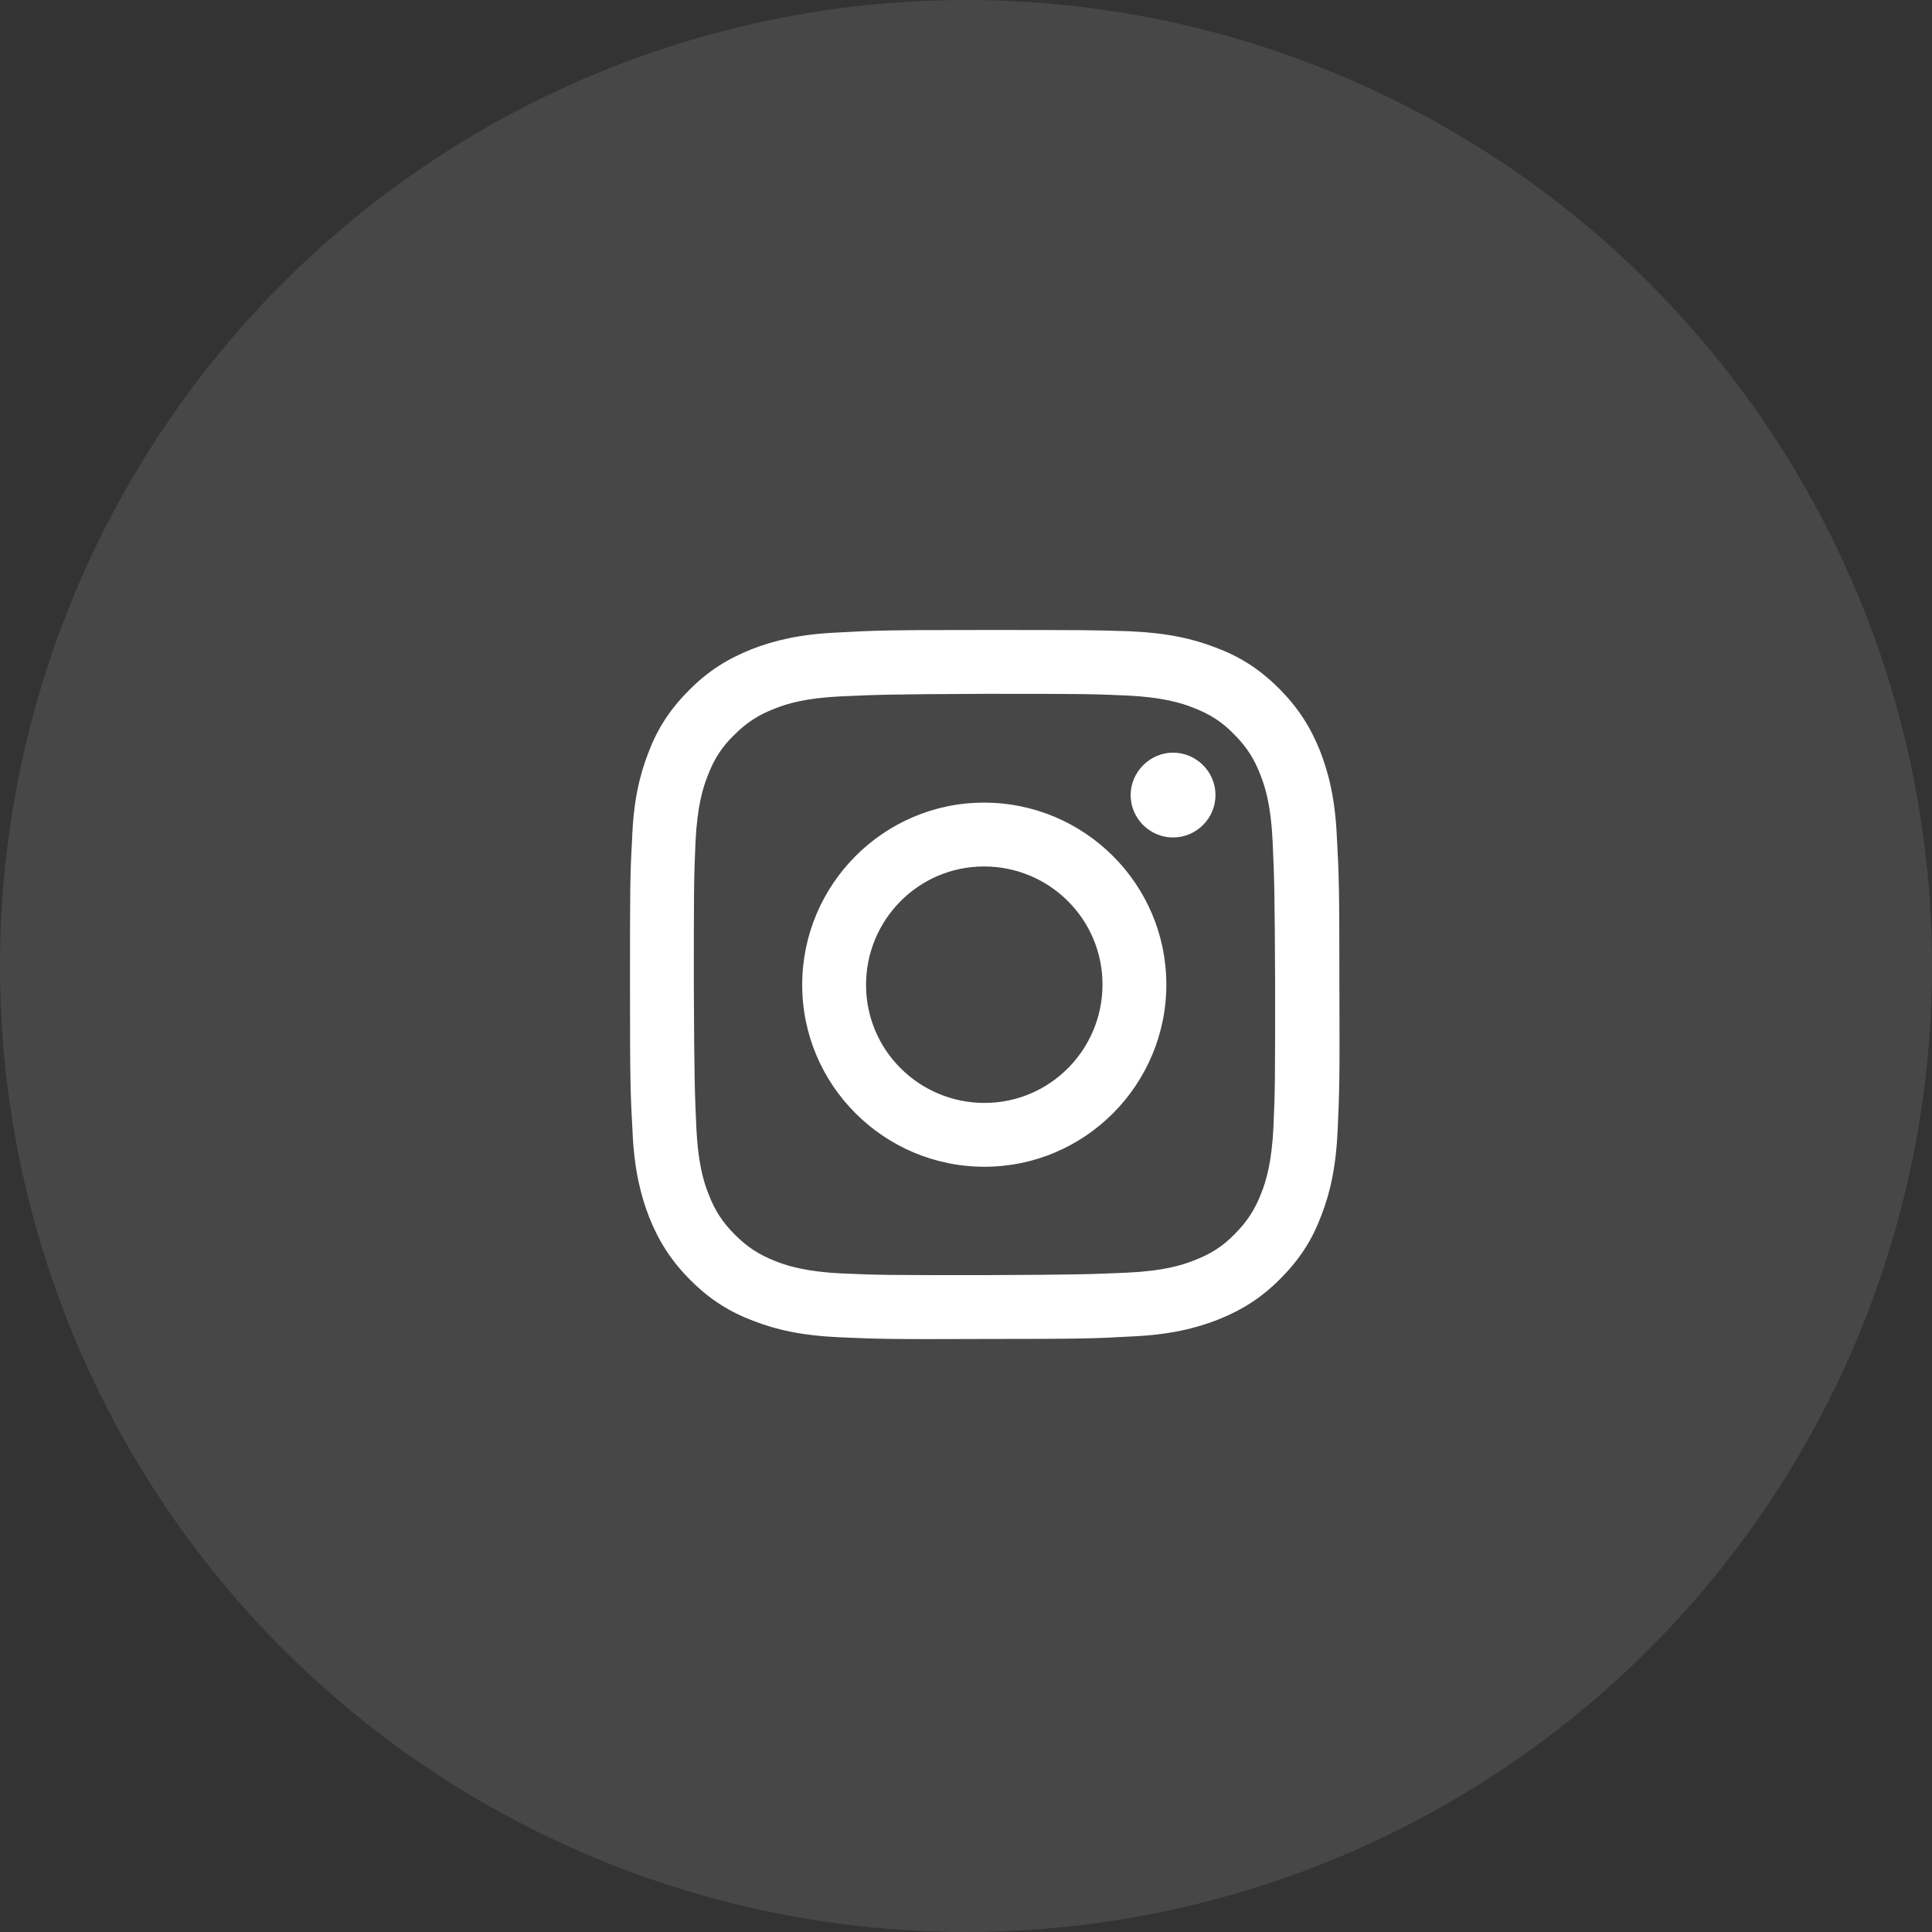 <svg width="46" height="46" viewBox="0 0 46 46" fill="none" xmlns="http://www.w3.org/2000/svg">
<rect x="0" y="0" width="46" height="46" fill="#333333" stroke="none"/>
<circle opacity="0.1" cx="23" cy="23" r="23" fill="white"/>
<path d="M19.94 15.06C19.04 15.1 18.43 15.25 17.89 15.46C17.34 15.68 16.86 15.97 16.4 16.44C15.93 16.91 15.64 17.38 15.43 17.94C15.23 18.46 15.08 19.08 15.05 19.98C15 20.88 15 21.16 15 23.46C15 25.75 15.01 26.04 15.06 26.94C15.1 27.84 15.25 28.45 15.46 28.99C15.68 29.54 15.97 30.01 16.44 30.48C16.91 30.95 17.38 31.24 17.94 31.45C18.48 31.66 19.09 31.8 19.99 31.84C20.89 31.88 21.18 31.89 23.47 31.88C25.76 31.88 26.05 31.87 26.95 31.82C27.85 31.78 28.46 31.63 29 31.42C29.55 31.2 30.03 30.91 30.49 30.44C30.96 29.97 31.25 29.5 31.46 28.94C31.67 28.4 31.81 27.79 31.85 26.89C31.89 25.99 31.9 25.7 31.89 23.41C31.89 21.12 31.88 20.83 31.83 19.93C31.79 19.03 31.64 18.42 31.43 17.88C31.21 17.33 30.92 16.86 30.45 16.39C29.98 15.92 29.51 15.63 28.95 15.42C28.41 15.21 27.8 15.07 26.9 15.03C26 15 25.72 15 23.42 15C21.13 15 20.84 15.01 19.94 15.06ZM20.04 30.32C19.22 30.28 18.77 30.15 18.47 30.03C18.08 29.88 17.79 29.69 17.5 29.4C17.2 29.1 17.02 28.82 16.87 28.43C16.75 28.13 16.62 27.69 16.58 26.86C16.54 25.97 16.53 25.7 16.52 23.45C16.52 21.2 16.52 20.93 16.56 20.04C16.6 19.22 16.73 18.77 16.85 18.47C17 18.08 17.18 17.79 17.48 17.5C17.78 17.2 18.06 17.02 18.45 16.87C18.75 16.75 19.19 16.62 20.02 16.58C20.91 16.54 21.18 16.53 23.43 16.52C25.68 16.52 25.95 16.52 26.84 16.56C27.66 16.6 28.11 16.73 28.41 16.85C28.8 17 29.09 17.18 29.38 17.48C29.68 17.78 29.86 18.06 30.01 18.45C30.13 18.75 30.26 19.19 30.3 20.02C30.34 20.91 30.35 21.18 30.36 23.43C30.36 25.68 30.36 25.95 30.32 26.84C30.28 27.66 30.15 28.11 30.03 28.41C29.88 28.8 29.69 29.09 29.4 29.38C29.11 29.68 28.82 29.86 28.43 30.01C28.13 30.13 27.69 30.26 26.86 30.3C25.97 30.34 25.7 30.35 23.45 30.36C21.2 30.36 20.93 30.36 20.04 30.32ZM26.92 18.93C26.92 19.49 27.38 19.94 27.93 19.94C28.49 19.94 28.94 19.48 28.94 18.93C28.94 18.37 28.48 17.92 27.93 17.92C27.38 17.92 26.92 18.38 26.92 18.93ZM19.1 23.45C19.1 25.84 21.05 27.78 23.44 27.78C25.83 27.78 27.77 25.83 27.77 23.44C27.77 21.05 25.82 19.11 23.43 19.11C21.04 19.11 19.1 21.06 19.1 23.45ZM20.62 23.45C20.62 21.9 21.87 20.63 23.43 20.63C24.98 20.63 26.25 21.88 26.25 23.44C26.25 24.99 25 26.26 23.44 26.26C21.89 26.26 20.62 25.01 20.62 23.45Z" fill="white"/>
</svg>
